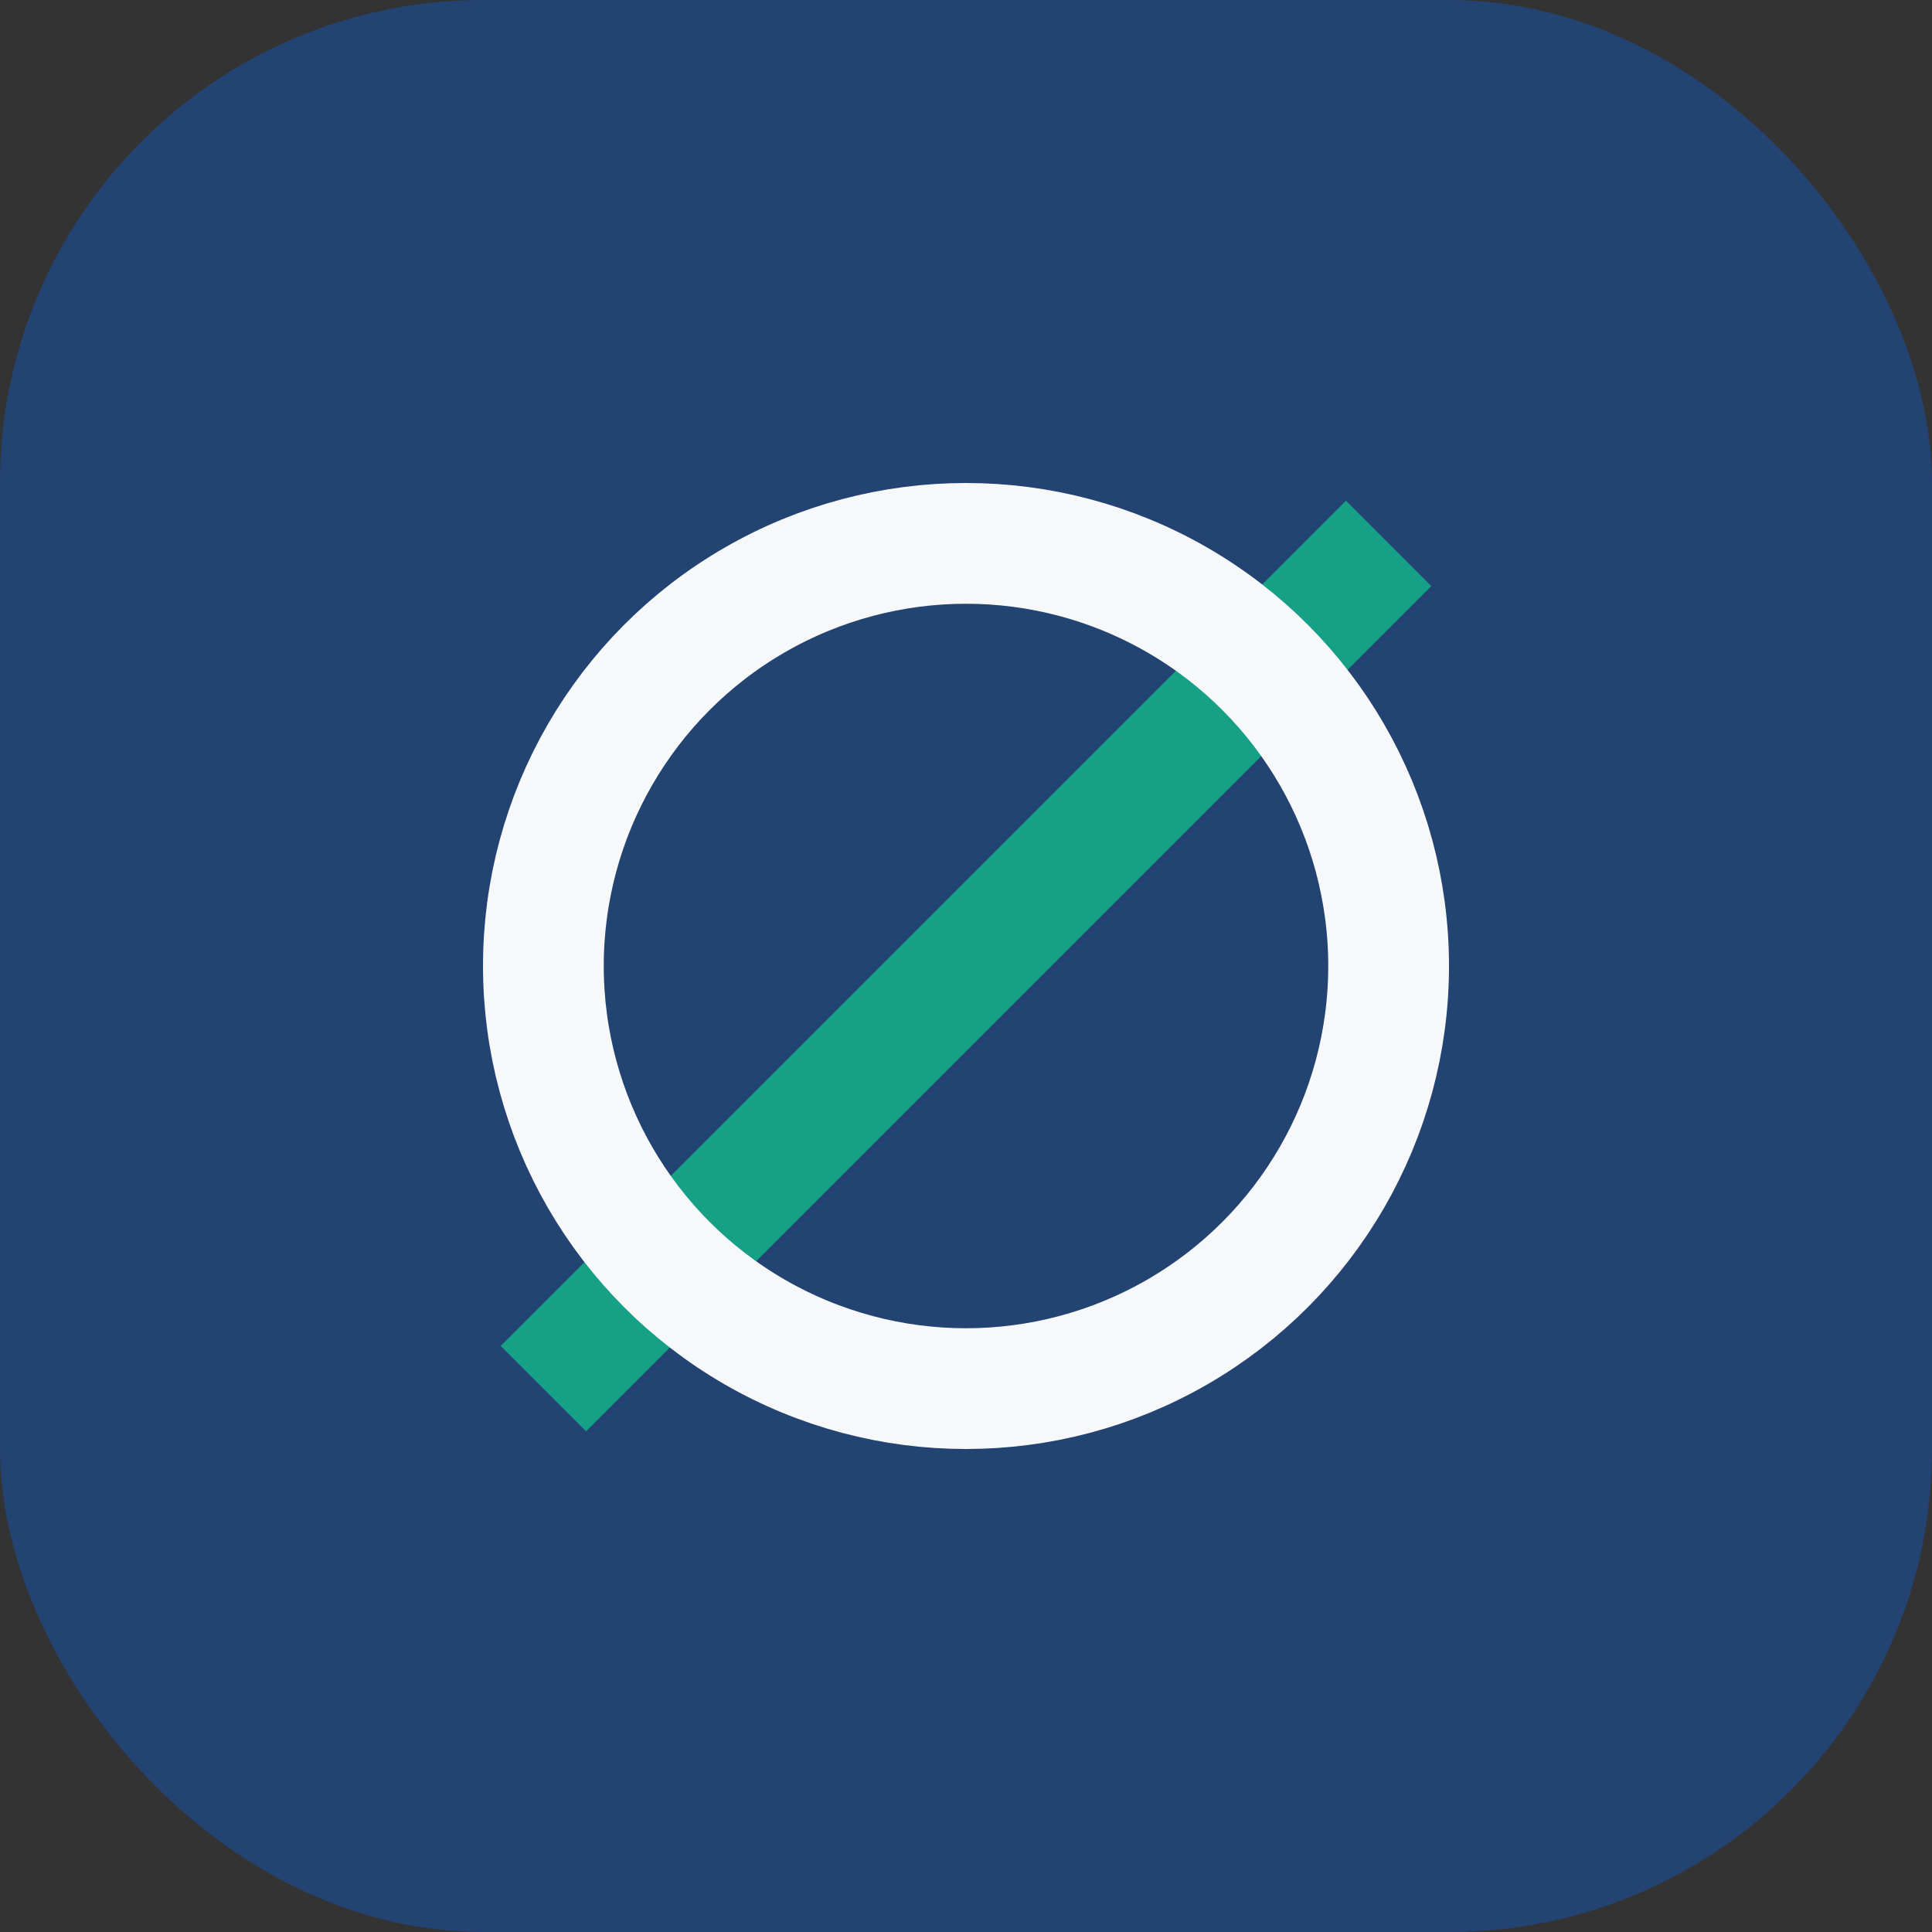 <?xml version="1.0" encoding="UTF-8"?>
<svg xmlns="http://www.w3.org/2000/svg" width="32" height="32" viewBox="0 0 32 32"><rect x="0" y="0" width="32" height="32" fill="#333333" stroke="none"/><rect width="32" height="32" rx="8" fill="#234372"/><path d="M9 23L23 9" stroke="#16A085" stroke-width="2"/><circle cx="16" cy="16" r="7" fill="none" stroke="#F6F8FA" stroke-width="2"/></svg>